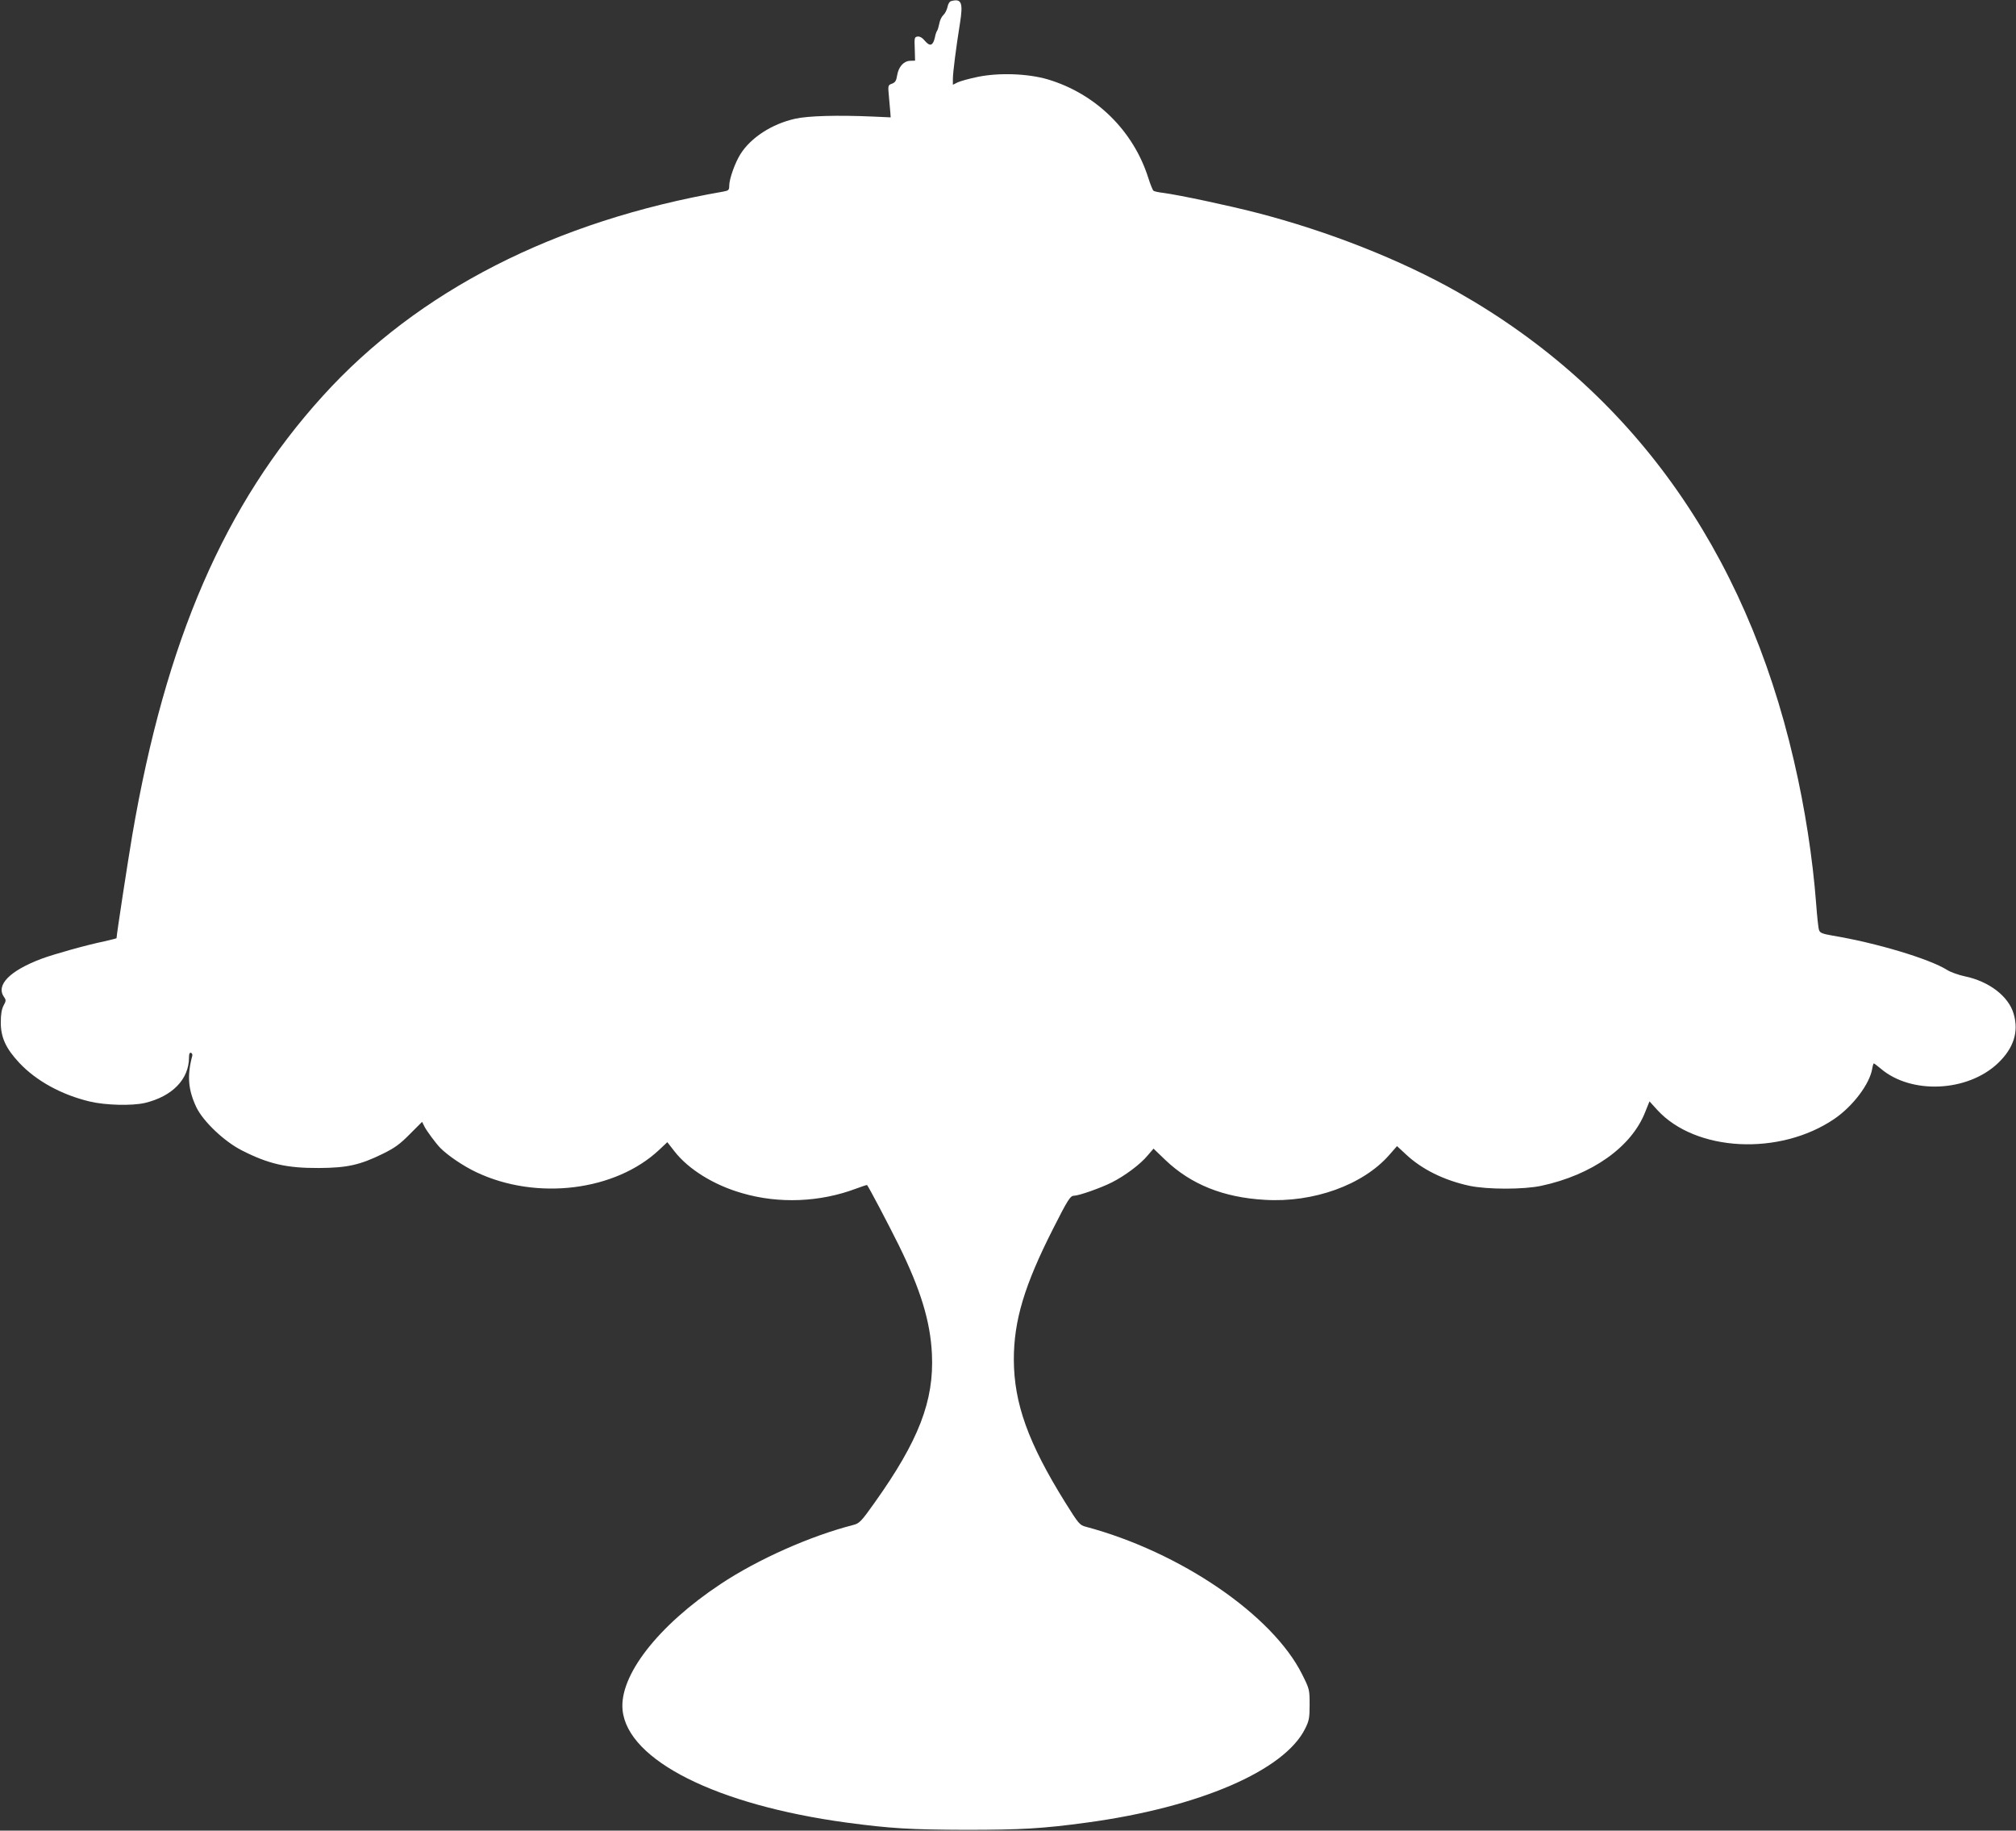 <?xml version="1.0" standalone="no"?>
<!DOCTYPE svg PUBLIC "-//W3C//DTD SVG 20010904//EN"
 "http://www.w3.org/TR/2001/REC-SVG-20010904/DTD/svg10.dtd">
<svg version="1.0" xmlns="http://www.w3.org/2000/svg"
 width="1280pt" height="1162pt" viewBox="0 0 1280 1162"
 preserveAspectRatio="xMidYMid meet">
<rect x="0" y="0" width="1280" height="1162" fill="#333333" stroke="none"/>
<g transform="translate(0,1162) scale(0.1,-0.1)"
fill="#ffffff" stroke="none">
<path d="M6039 11613 c-10 -2 -20 -19 -23 -37 -4 -18 -15 -41 -26 -51 -11 -10
-23 -34 -26 -54 -4 -20 -10 -40 -14 -46 -4 -5 -11 -24 -14 -42 -12 -53 -31
-60 -62 -24 -17 21 -34 31 -48 29 -20 -3 -21 -8 -18 -78 l2 -75 -32 -1 c-41
-2 -73 -38 -82 -93 -5 -33 -12 -44 -32 -52 -26 -9 -27 -11 -20 -82 3 -39 7
-85 9 -102 l2 -30 -110 5 c-226 10 -416 5 -498 -14 -146 -33 -279 -119 -345
-223 -35 -55 -72 -159 -72 -202 0 -27 -4 -31 -37 -37 -1070 -186 -1939 -630
-2544 -1298 -623 -687 -997 -1550 -1209 -2786 -30 -178 -100 -634 -100 -655 0
-2 -35 -10 -77 -20 -116 -24 -322 -82 -400 -111 -201 -76 -290 -166 -238 -242
14 -19 14 -25 -2 -54 -12 -23 -18 -55 -18 -108 0 -95 32 -165 117 -256 108
-115 268 -203 448 -246 101 -24 268 -28 350 -9 175 42 280 151 280 289 0 23 4
32 13 29 6 -2 10 -11 8 -18 -34 -126 -27 -216 26 -328 43 -89 176 -216 288
-273 171 -87 286 -113 490 -112 179 1 260 19 405 90 77 38 109 61 172 125 l78
78 16 -32 c15 -28 70 -103 99 -133 47 -48 147 -116 230 -155 382 -181 883
-119 1161 143 l51 48 46 -59 c88 -113 250 -214 430 -265 233 -68 494 -57 722
29 37 14 69 24 70 23 11 -12 133 -244 201 -381 140 -284 201 -485 211 -692 14
-297 -84 -550 -363 -942 -87 -123 -98 -133 -137 -143 -273 -70 -606 -218 -842
-375 -397 -263 -645 -582 -622 -801 33 -318 597 -601 1422 -713 276 -37 405
-45 755 -46 352 0 493 8 770 46 712 96 1256 330 1387 597 25 50 28 68 28 153
0 94 -1 98 -47 190 -188 378 -775 778 -1374 938 -39 10 -46 19 -130 153 -236
379 -326 630 -327 908 0 248 67 471 249 830 94 186 110 210 133 210 30 0 170
49 241 85 83 42 181 115 227 171 l37 43 76 -73 c162 -154 367 -237 630 -252
309 -19 623 94 790 284 l50 57 56 -52 c101 -95 242 -165 404 -200 115 -24 344
-24 456 0 322 69 573 246 660 469 l27 67 49 -54 c243 -266 777 -294 1125 -57
117 80 224 221 240 318 3 19 8 34 10 34 3 0 22 -15 44 -33 193 -165 551 -149
744 34 100 95 134 200 100 314 -32 111 -156 206 -311 238 -38 8 -89 26 -111
40 -113 71 -450 172 -727 218 -63 11 -80 17 -86 34 -5 11 -13 88 -19 170 -22
288 -71 606 -141 906 -311 1344 -1034 2351 -2135 2975 -362 205 -823 387
-1278 504 -187 48 -489 112 -593 126 -28 3 -55 9 -60 13 -5 3 -20 40 -33 81
-95 301 -334 535 -638 626 -126 37 -309 44 -445 16 -54 -11 -111 -27 -128 -35
l-30 -15 0 37 c0 41 21 204 45 353 21 131 10 159 -56 141z"/>
</g>
</svg>
